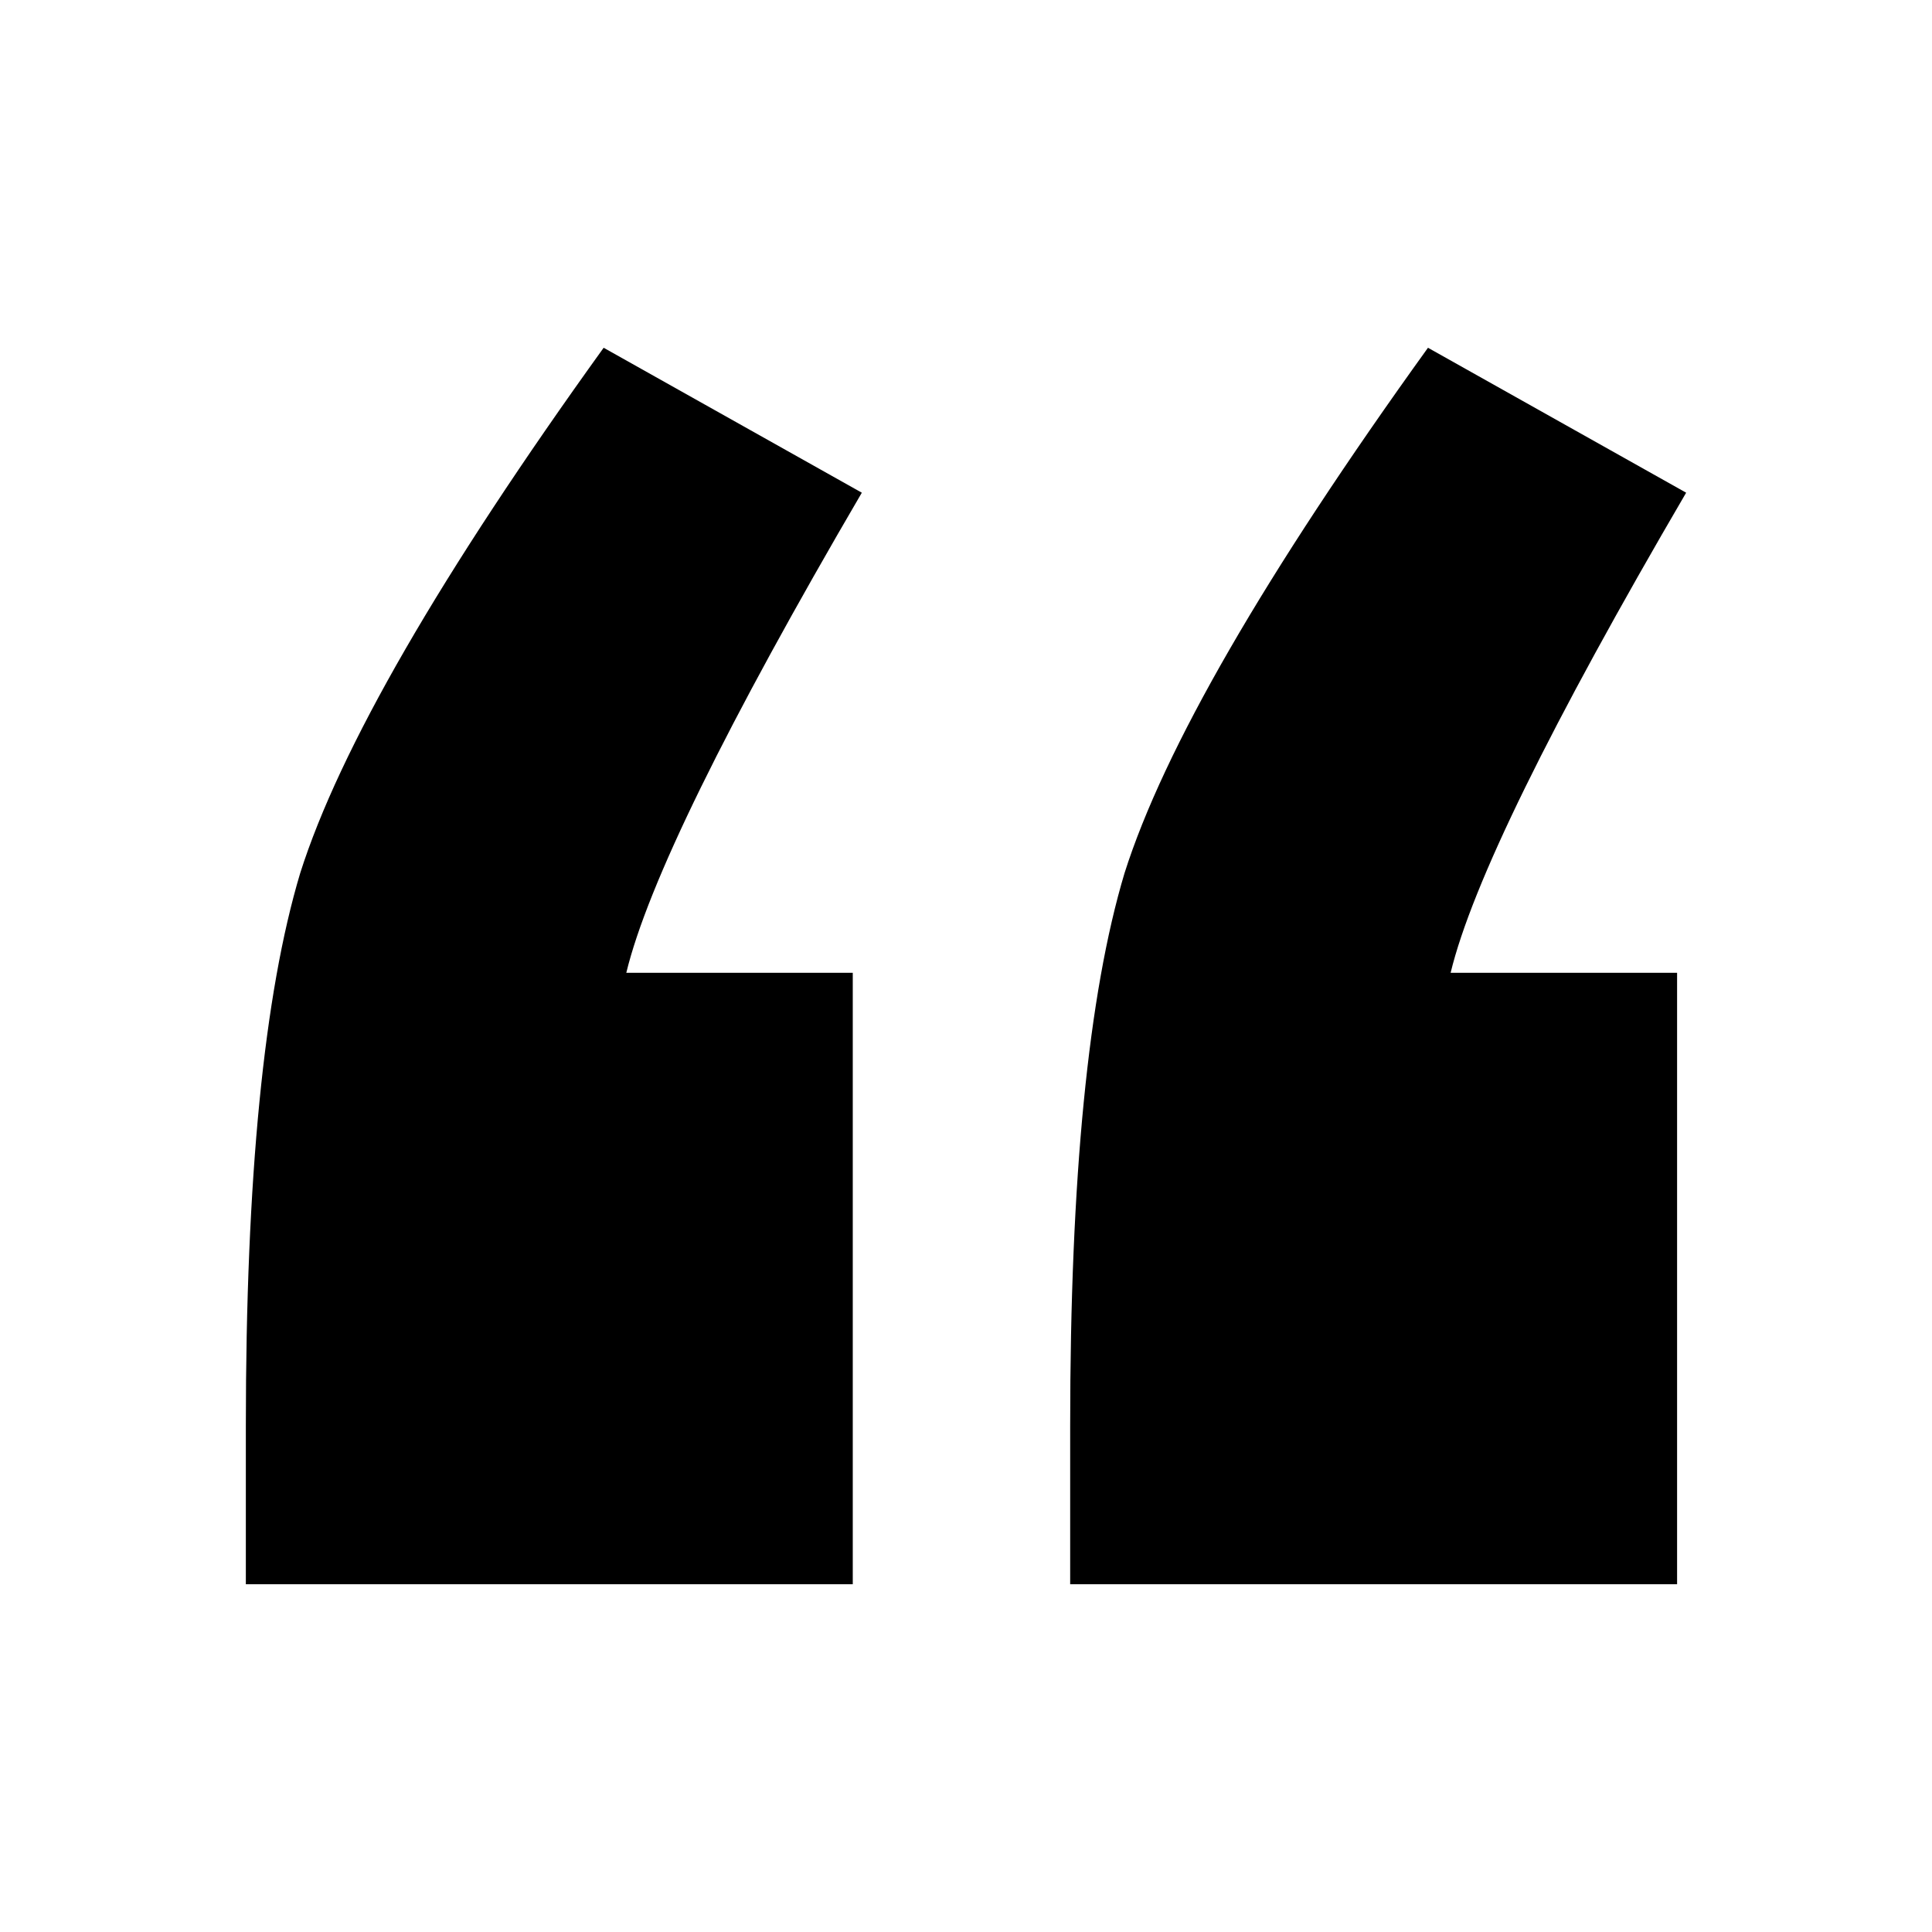 <svg width="100" height="100" viewBox="0 0 100 100" fill="none" xmlns="http://www.w3.org/2000/svg">
<g id="Quote Icon">
<path id="&#226;&#128;&#156;" d="M44.139 50.352V82H12.725V73.795C12.725 60.979 13.663 51.446 15.538 45.194C17.57 38.786 22.806 29.722 31.245 18L44.608 25.502C37.575 37.536 33.511 45.819 32.417 50.352H44.139ZM86.806 50.352V82H55.392V73.795C55.392 60.979 56.33 51.446 58.205 45.194C60.237 38.786 65.472 29.722 73.912 18L87.275 25.502C80.242 37.536 76.178 45.819 75.084 50.352H86.806Z" fill="black"/>
</g>
</svg>

